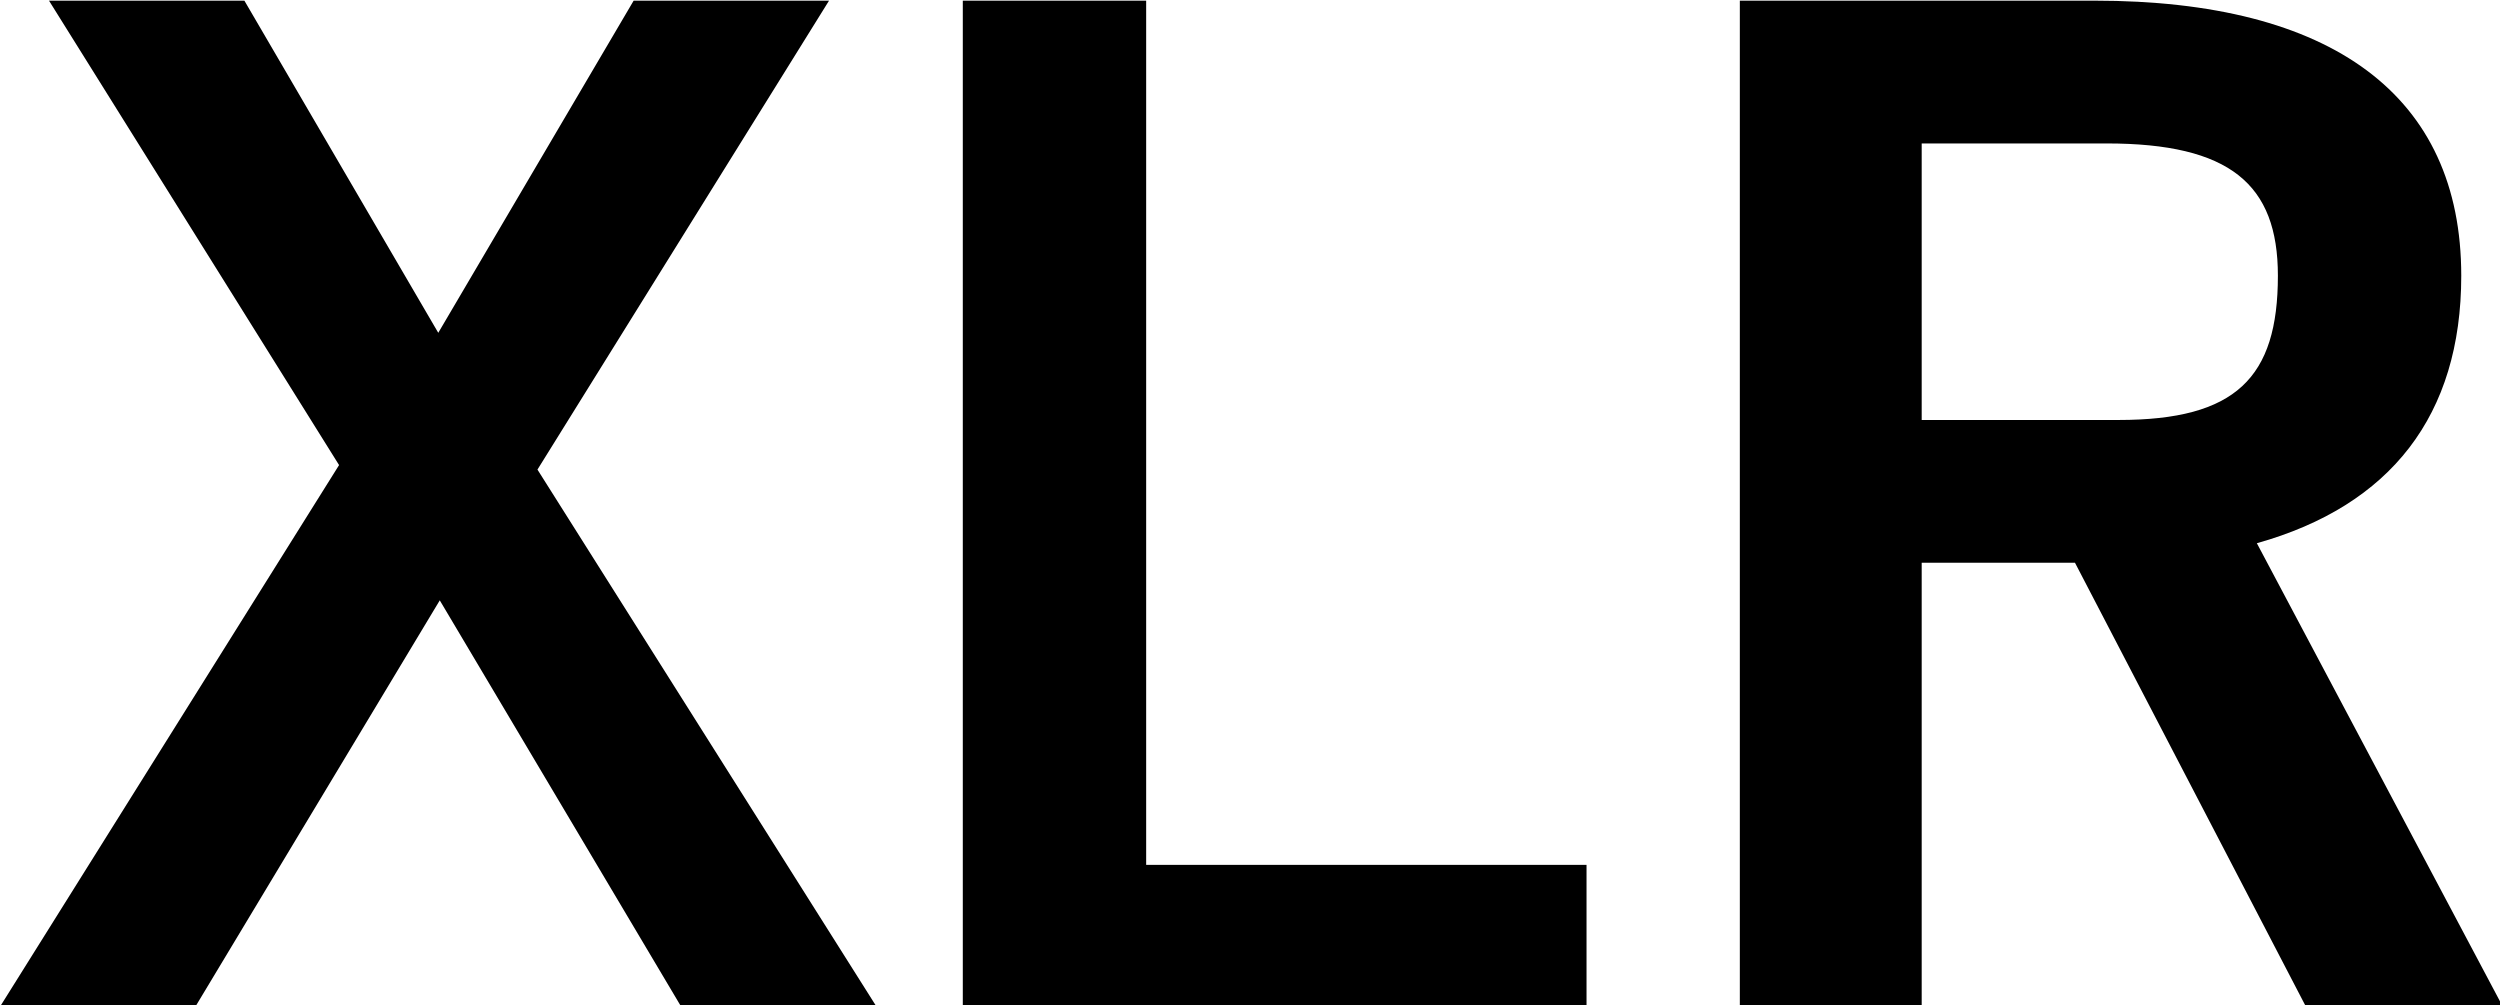 <?xml version="1.0" encoding="UTF-8" standalone="no"?>
<!-- Created with Inkscape (http://www.inkscape.org/) -->

<svg
   width="499.999mm"
   height="201.08mm"
   viewBox="0 0 499.999 201.08"
   version="1.1"
   id="svg1311"
   inkscape:version="1.1.2 (0a00cf5339, 2022-02-04)"
   sodipodi:docname="logo.svg"
   xmlns:inkscape="http://www.inkscape.org/namespaces/inkscape"
   xmlns:sodipodi="http://sodipodi.sourceforge.net/DTD/sodipodi-0.dtd"
   xmlns="http://www.w3.org/2000/svg"
   xmlns:svg="http://www.w3.org/2000/svg">
  <sodipodi:namedview
     id="namedview1313"
     pagecolor="#ffffff"
     bordercolor="#999999"
     borderopacity="1"
     inkscape:pageshadow="0"
     inkscape:pageopacity="0"
     inkscape:pagecheckerboard="0"
     inkscape:document-units="mm"
     showgrid="false"
     fit-margin-top="0"
     fit-margin-left="0"
     fit-margin-right="0"
     fit-margin-bottom="0"
     inkscape:zoom="0.66368547"
     inkscape:cx="683.30561"
     inkscape:cy="245.59827"
     inkscape:window-width="1865"
     inkscape:window-height="1172"
     inkscape:window-x="55"
     inkscape:window-y="0"
     inkscape:window-maximized="1"
     inkscape:current-layer="layer1" />
  <defs
     id="defs1308" />
  <g
     inkscape:label="Capa 1"
     inkscape:groupmode="layer"
     id="layer1"
     transform="translate(75.706,-83.301)">
    <path
       id="path1485"
       style="font-weight:bold;font-size:300.12px;font-family:'Josefin Sans';-inkscape-font-specification:'CC Accidenz Commons Bold';stroke-width:5.908"
       d="m -248.703,314.84 218.922,350.502 -256.354,409.486 h 147.459 L 46.217,767.43 228.842,1074.828 H 376.303 L 119.947,668.744 340.004,314.84 H 192.543 L 45.084,565.521 -101.242,314.84 Z m 689.66,0 V 1074.828 H 911.697 V 967.068 H 579.344 V 314.84 Z m 586.437,0 v 759.988 h 137.252 V 739.072 h 115.699 l 174.685,335.756 H 1603.625 L 1417.598,724.326 c 100.954,-28.358 154.268,-96.417 154.268,-201.908 0,-136.117 -97.552,-207.578 -276.773,-207.578 z m 137.252,107.76 h 139.519 c 93.014,0 129.312,30.625 129.312,99.818 0,77.133 -31.76,108.895 -120.236,108.895 h -148.596 z"
       transform="scale(0.265)" />
  </g>
</svg>
